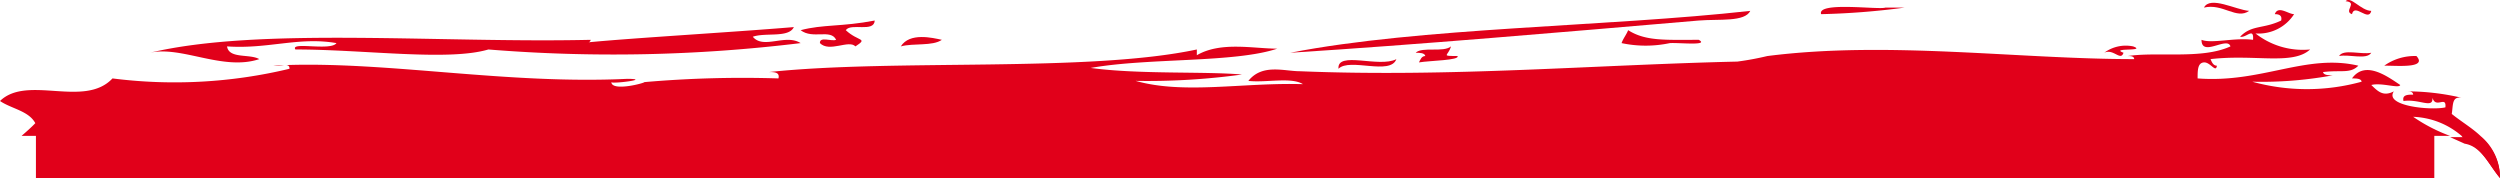 <svg id="Layer_1" data-name="Layer 1" xmlns="http://www.w3.org/2000/svg" viewBox="0 0 121.78 8.68">
  <defs>
    <style>.cls-1{fill:#e1001a;}</style>
  </defs>
  <path class="cls-1"
        d="M36.67,1.79c.62-.22,1.75.07,2-.47-3.15.26-7.83.53-10,.74a.13.13,0,0,0,.1-.12c-7.34.17-16.14-.64-21.47.63,1.55-.35,3.56.9,5.33.31-.46-.27-1.48,0-1.57-.62,2,.14,3.5-.48,5.33-.16-.28.4-2.27-.09-2,.31,3.38,0,7.44.58,9.4,0A75.33,75.33,0,0,0,39,2.1C38.26,1.63,37.19,2.42,36.67,1.79Z"/>
  <path class="cls-1" d="M33.07,2.1a3.75,3.75,0,0,1,2.66-.16A4.84,4.84,0,0,1,33.07,2.1Z"/>
  <path class="cls-1" d="M65.2,3.35c.54-.55,2.53.34,2.82-.47C67.18,3.32,65.12,2.46,65.2,3.35Z"/>
  <path class="cls-1"
        d="M39,1.47c.59.46,1.47-.08,1.73.47-.23.09-.81-.18-.79.16.46.47,1.41-.18,1.73.16.64-.42.14-.22-.47-.79.25-.37,1.38.13,1.41-.47C41,1.31,40.1,1.18,39,1.47Z"/>
  <path class="cls-1"
        d="M120.85,6.64c-.43-.41-.95-.71-1.42-1.09.07-.43,0-.86.47-.79a11.68,11.68,0,0,0-2.66-.31c.12,0,.3,0,.31.16-.25,0-.55,0-.47.31.79-.11,1.45.4,1.41-.16.16.56.69-.13.63.47-.69.16-3-.06-2.51-.78-.52.27-.78,0-1.1-.31.51-.13,1.36.19,1.41,0-.64-.43-1.71-1.21-2.35-.32.19,0,.45,0,.47.16a10,10,0,0,1-5.33,0,19.06,19.06,0,0,0,3.92-.31c-.18,0-.44,0-.47-.16.9-.11,1.32.09,1.72-.31-2.54-.6-4.72.86-7.83.62,0-.39,0-.76.31-.78s.58.53.63.16c-.18,0-.25-.18-.31-.32,2.16-.25,4,.31,4.85-.47a3.72,3.72,0,0,1-2.66-.78,2.06,2.06,0,0,0,1.88-.94c-.28,0-.78-.44-.94,0,.19,0,.37.05.31.31-.87.42-1.44.2-2,.79.3.07.68-.49.63.15-.91-.12-2,.2-2.51,0,0,.87,1.26-.19,1.41.32-1.39.64-3.54.25-5,.47.12,0,.31,0,.31.15-5.69,0-12-.9-17.87-.15A14.24,14.24,0,0,1,84.63,3c-7,.16-14,.77-21.31.47-.77,0-1.83-.38-2.51.47.84.1,2.09-.2,2.66.16-2.91-.09-5.79.51-8.15-.16a33.87,33.87,0,0,0,5.18-.31c-1.84-.16-5,0-7.37-.32,2.79-.5,7-.24,9.09-.94-1.17,0-2.75-.36-3.92.32V2.41C53,3.54,43.57,2.86,37.46,3.51c.24,0,.54,0,.46.31A55.15,55.15,0,0,0,31.39,4c0,.05-1.59.47-1.61,0,0,.1,2-.15.78-.16C24.74,4.12,19,3,13.92,3.17c.12,0,.19.05.18.18a23.93,23.93,0,0,1-8.62.47C4.11,5.28,1.33,3.63,0,4.92.56,5.3,1.4,5.4,1.72,6c-.21.22-.44.42-.67.62h118.3a8,8,0,0,1-1.8-.93,3.83,3.83,0,0,1,2.36.93.94.94,0,0,1,.15.32c.81.17,1.16,1.07,1.72,1.72A2.62,2.62,0,0,0,120.85,6.64Z"/>
  <path class="cls-1" d="M17.15,4.34c.61.27,3.67-.65,4.48-.2C21.28,4,17.88,4.78,17.15,4.34Z"/>
  <path class="cls-1" d="M40.9,4a3.67,3.67,0,0,1,2.36-.16A4.65,4.65,0,0,1,40.9,4Z"/>
  <path class="cls-1" d="M45.29,4c-.13-.19,1.14-.32,1.73-.31C46.55,4.13,46.2,3.86,45.29,4Z"/>
  <path class="cls-1" d="M78.36,3.82c.23-.61,1.49-.18,2.2-.31C80.25,4.15,79.21,3.37,78.36,3.82Z"/>
  <path class="cls-1" d="M82.75,3.51a4.28,4.28,0,0,1,2.35-.16C84.35,3.78,83.77,3.47,82.75,3.51Z"/>
  <path class="cls-1"
        d="M102.19,3.67c.84.24,2.89.24.63.31-.37,0-.47.27-.95.16.07-.75-1.47.14-2.82-.32a1.45,1.45,0,0,1,1.73,0c.91-.78,1.62-.5,3.45-.62C103.86,4.09,102.57,3.34,102.19,3.67Z"/>
  <path class="cls-1" d="M13.83,3.18l-.51,0A1.81,1.81,0,0,0,13.83,3.18Z"/>
  <path class="cls-1" d="M114.26.06c.62.05-.12.49.31.63.13-.56.81.4.94-.16C115,.52,114.5-.22,114.26.06Z"/>
  <path class="cls-1" d="M117.71,2.73a2.56,2.56,0,0,0-1.57.47C116.72,3.19,118.27,3.35,117.71,2.73Z"/>
  <path class="cls-1" d="M113.94,2.73c.48-.1,1.35.2,1.57-.16C115,2.67,114.16,2.37,113.94,2.73Z"/>
  <path class="cls-1" d="M103.91,2.26a1.77,1.77,0,0,0-1.41.31c.45-.22.8.43.94,0C102.75,2.31,104.6,2.52,103.91,2.26Z"/>
  <path class="cls-1"
        d="M70.68,2.26c-.37.31-1.4,0-1.72.31.18,0,.44,0,.47.16-.18,0-.24.17-.31.31.54-.09,2-.1,1.88-.31C70.15,2.72,70.55,2.74,70.68,2.26Z"/>
  <path class="cls-1" d="M43.88,2.26c.62-.17,1.54,0,2-.32C45.42,1.84,44.31,1.57,43.88,2.26Z"/>
  <path class="cls-1"
        d="M82.75,1.94c-1.64,0-2.59.07-3.44-.47-.09.23-.24.4-.32.63a5.64,5.64,0,0,0,2.35,0C81.76,2.07,83.29,2.24,82.75,1.94Z"/>
  <path class="cls-1"
        d="M62.85,2.57C69,2.18,76.08,1.57,82.75,1c1-.08,2.24.08,2.51-.47C78.24,1.31,69.21,1.33,62.85,2.57Z"/>
  <path class="cls-1" d="M91.84.37c-.3.12-3.34-.31-3.13.32A36.72,36.72,0,0,0,92.78.37Z"/>
  <path class="cls-1" d="M107.36.37c.91-.22,1.59.6,2.2.16C108.91.48,107.66-.22,107.36.37Z"/>
  <path class="cls-1" d="M120.06,7l-.71-.32h1.5a2.62,2.62,0,0,1,.93,2C121.22,8,120.87,7.13,120.06,7Z"/>
  <rect class="cls-1" x="1.75" y="6.31" width="116.83" height="2.38"/>
</svg>
